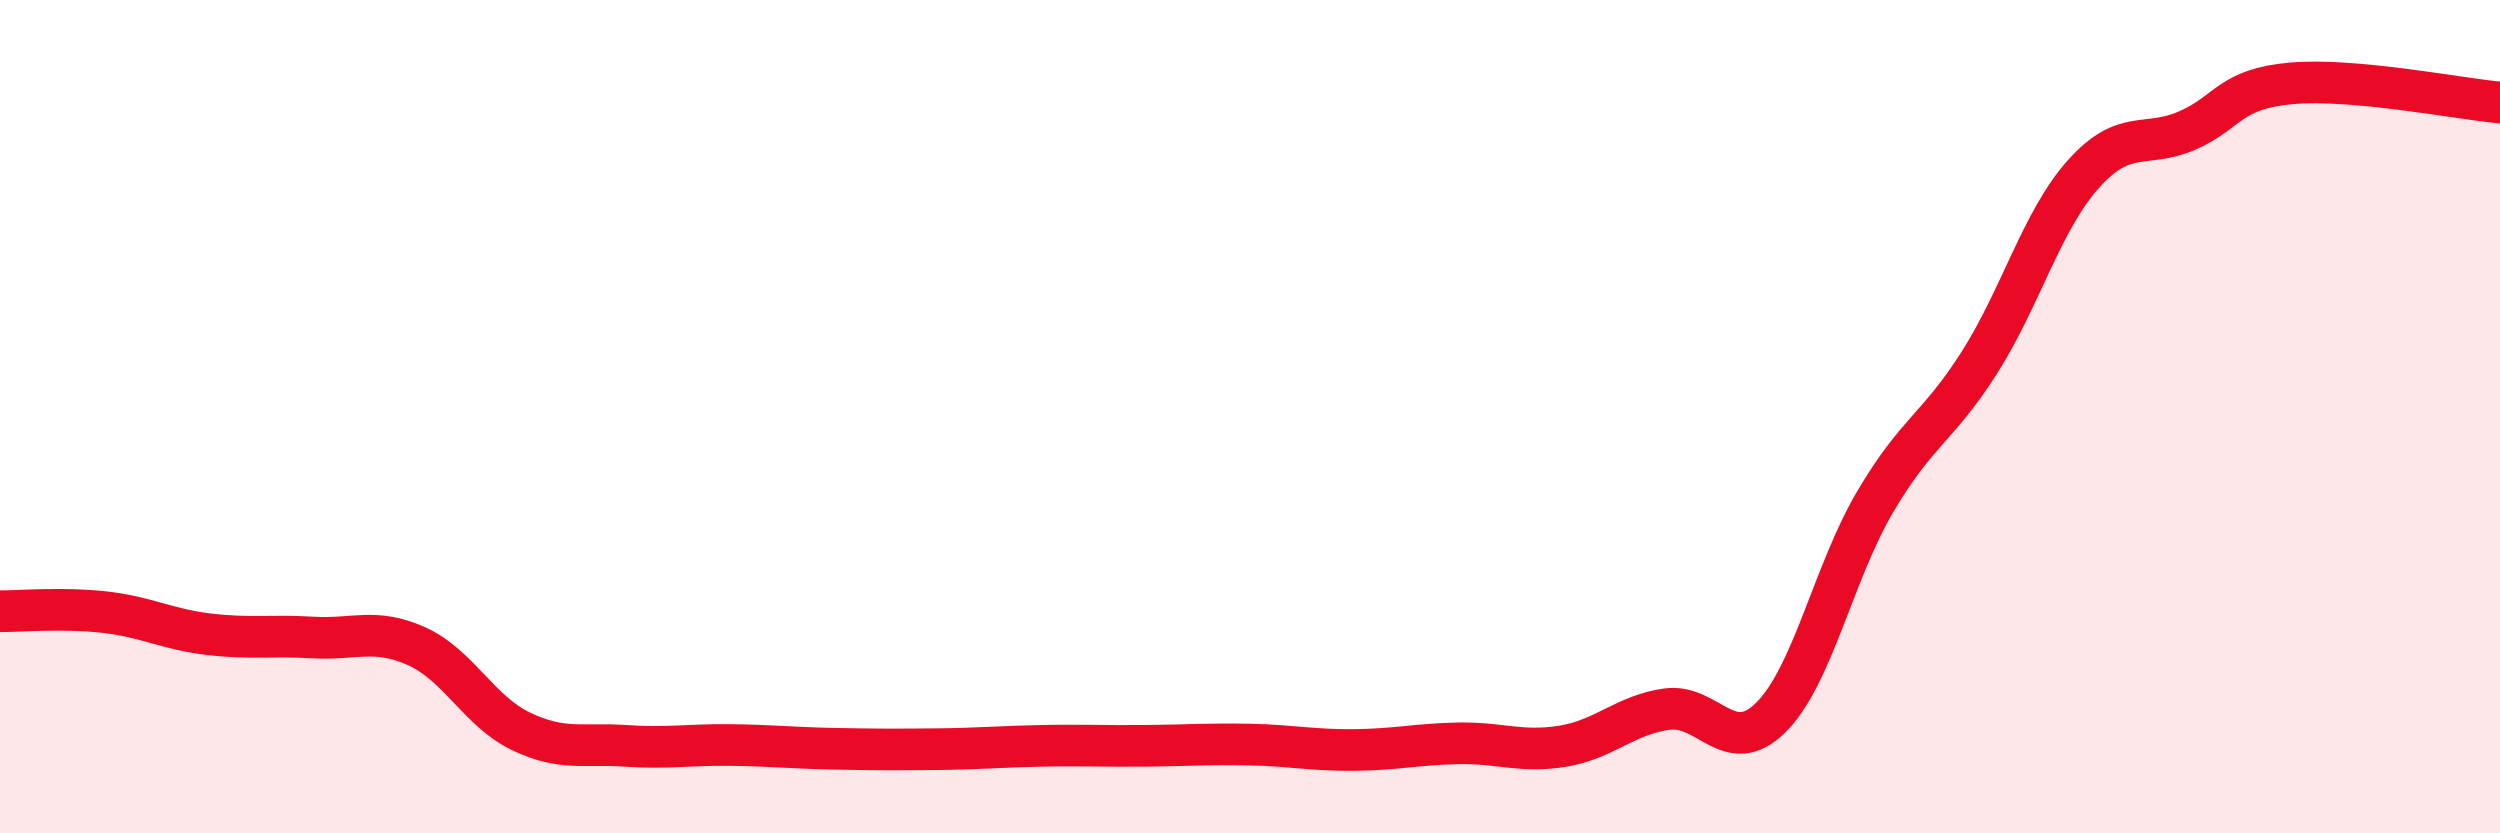 
    <svg width="60" height="20" viewBox="0 0 60 20" xmlns="http://www.w3.org/2000/svg">
      <path
        d="M 0,14.67 C 0.5,14.67 1.5,14.58 2.5,14.69 C 3.5,14.8 4,15.1 5,15.22 C 6,15.34 6.5,15.24 7.5,15.3 C 8.5,15.36 9,15.06 10,15.51 C 11,15.96 11.5,17.07 12.5,17.55 C 13.5,18.03 14,17.83 15,17.9 C 16,17.97 16.5,17.87 17.5,17.88 C 18.5,17.89 19,17.95 20,17.97 C 21,17.99 21.5,17.99 22.5,17.98 C 23.5,17.97 24,17.92 25,17.9 C 26,17.88 26.5,17.91 27.5,17.9 C 28.5,17.89 29,17.85 30,17.87 C 31,17.89 31.5,18.01 32.5,18 C 33.5,17.99 34,17.86 35,17.84 C 36,17.82 36.5,18.07 37.5,17.91 C 38.5,17.75 39,17.16 40,17.02 C 41,16.88 41.5,18.21 42.5,17.22 C 43.5,16.23 44,13.75 45,12.05 C 46,10.35 46.5,10.28 47.5,8.71 C 48.5,7.14 49,5.3 50,4.18 C 51,3.06 51.5,3.57 52.5,3.13 C 53.5,2.69 53.5,2.13 55,2 C 56.5,1.87 59,2.37 60,2.46L60 20L0 20Z"
        fill="#EB0A25"
        opacity="0.1"
        stroke-linecap="round"
        stroke-linejoin="round"
      />
      <path
        d="M 0,14.67 C 0.5,14.67 1.5,14.58 2.5,14.69 C 3.5,14.8 4,15.1 5,15.22 C 6,15.34 6.5,15.24 7.5,15.3 C 8.5,15.36 9,15.06 10,15.51 C 11,15.96 11.5,17.07 12.5,17.55 C 13.5,18.03 14,17.83 15,17.9 C 16,17.97 16.5,17.87 17.5,17.88 C 18.5,17.89 19,17.95 20,17.97 C 21,17.99 21.5,17.99 22.5,17.98 C 23.5,17.97 24,17.92 25,17.9 C 26,17.88 26.5,17.91 27.5,17.9 C 28.5,17.89 29,17.85 30,17.87 C 31,17.89 31.5,18.01 32.5,18 C 33.5,17.99 34,17.86 35,17.84 C 36,17.82 36.5,18.07 37.5,17.91 C 38.5,17.75 39,17.16 40,17.02 C 41,16.88 41.5,18.21 42.5,17.22 C 43.5,16.23 44,13.75 45,12.05 C 46,10.35 46.5,10.28 47.5,8.71 C 48.5,7.14 49,5.3 50,4.18 C 51,3.06 51.5,3.57 52.5,3.13 C 53.5,2.69 53.5,2.13 55,2 C 56.5,1.87 59,2.37 60,2.46"
        stroke="#EB0A25"
        stroke-width="1"
        fill="none"
        stroke-linecap="round"
        stroke-linejoin="round"
      />
    </svg>
  